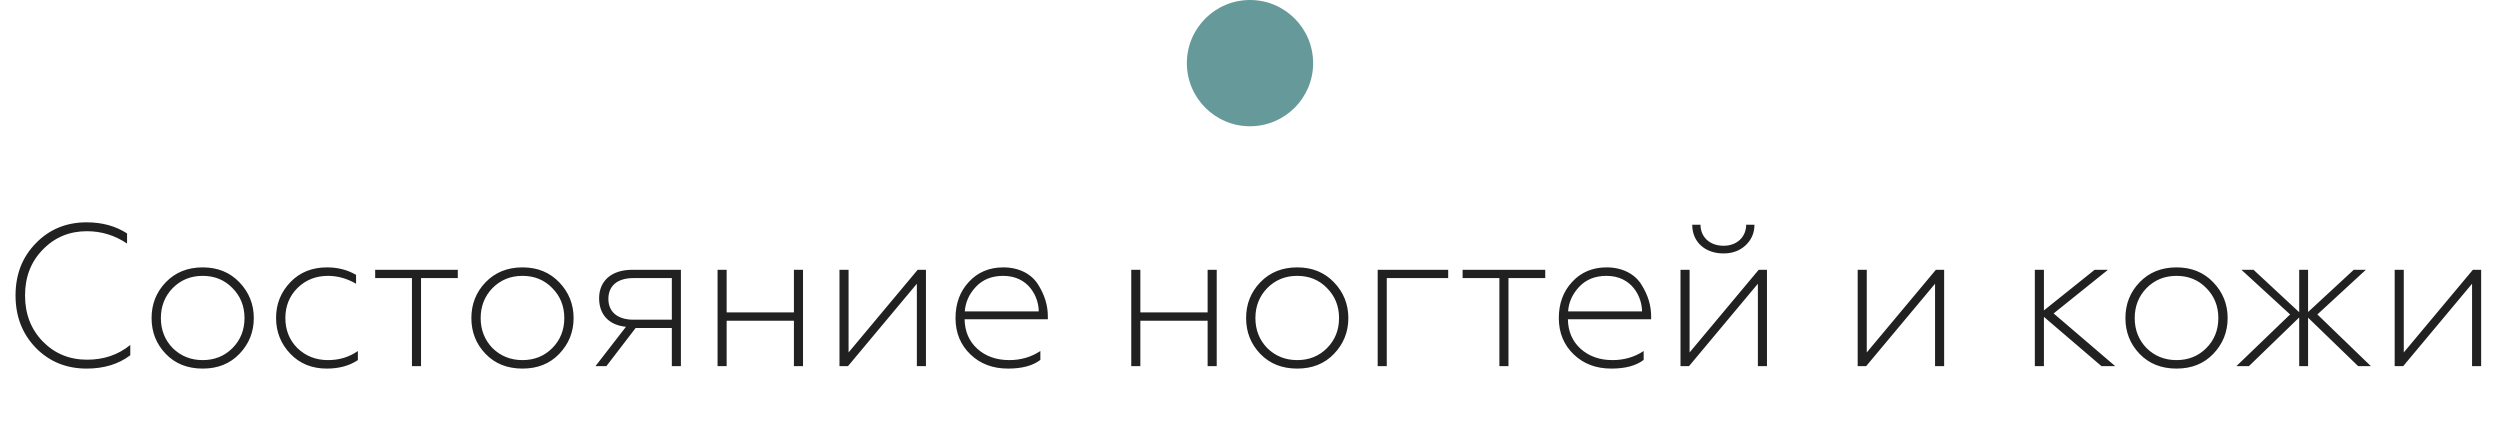 <?xml version="1.0" encoding="UTF-8"?> <svg xmlns="http://www.w3.org/2000/svg" width="198" height="35" viewBox="0 0 198 35" fill="none"> <path d="M6.863 29.192C5.263 29.192 3.919 28.648 2.847 27.56C1.775 26.456 1.231 25.08 1.231 23.4C1.231 21.72 1.775 20.344 2.847 19.256C3.919 18.152 5.263 17.608 6.863 17.608C8.079 17.608 9.151 17.896 10.063 18.488V19.288C9.087 18.632 8.031 18.312 6.879 18.312C5.503 18.312 4.335 18.792 3.391 19.768C2.447 20.728 1.983 21.944 1.983 23.4C1.983 24.856 2.447 26.072 3.391 27.048C4.335 28.008 5.503 28.488 6.895 28.488C8.223 28.488 9.359 28.104 10.319 27.32V28.136C9.391 28.84 8.239 29.192 6.863 29.192ZM13.685 27.576C14.325 28.2 15.109 28.52 16.053 28.52C16.997 28.52 17.781 28.2 18.405 27.576C19.045 26.936 19.365 26.136 19.365 25.192C19.365 24.248 19.045 23.448 18.405 22.808C17.781 22.168 16.997 21.848 16.053 21.848C15.109 21.848 14.325 22.168 13.685 22.808C13.061 23.448 12.741 24.248 12.741 25.192C12.741 26.136 13.061 26.936 13.685 27.576ZM18.965 28.024C18.213 28.808 17.253 29.192 16.053 29.192C14.853 29.192 13.877 28.808 13.125 28.024C12.373 27.24 12.005 26.296 12.005 25.192C12.005 24.088 12.373 23.144 13.125 22.36C13.877 21.576 14.853 21.176 16.053 21.176C17.253 21.176 18.213 21.576 18.965 22.36C19.717 23.144 20.101 24.088 20.101 25.192C20.101 26.296 19.717 27.24 18.965 28.024ZM25.88 29.192C24.712 29.192 23.752 28.808 23 28.024C22.248 27.24 21.864 26.296 21.864 25.176C21.864 24.072 22.248 23.128 23 22.344C23.752 21.56 24.728 21.176 25.896 21.176C26.744 21.176 27.512 21.368 28.2 21.768V22.472C27.48 22.056 26.744 21.848 25.976 21.848C25.016 21.848 24.216 22.168 23.56 22.808C22.92 23.448 22.6 24.248 22.6 25.192C22.6 26.136 22.92 26.936 23.56 27.576C24.216 28.2 25.016 28.52 25.976 28.52C26.872 28.52 27.656 28.28 28.344 27.8V28.52C27.672 28.968 26.856 29.192 25.88 29.192ZM33.346 29H32.626V22.024H29.714V21.368H36.258V22.024H33.346V29ZM39.013 27.576C39.653 28.2 40.437 28.52 41.381 28.52C42.325 28.52 43.109 28.2 43.733 27.576C44.373 26.936 44.693 26.136 44.693 25.192C44.693 24.248 44.373 23.448 43.733 22.808C43.109 22.168 42.325 21.848 41.381 21.848C40.437 21.848 39.653 22.168 39.013 22.808C38.389 23.448 38.069 24.248 38.069 25.192C38.069 26.136 38.389 26.936 39.013 27.576ZM44.293 28.024C43.541 28.808 42.581 29.192 41.381 29.192C40.181 29.192 39.205 28.808 38.453 28.024C37.701 27.24 37.333 26.296 37.333 25.192C37.333 24.088 37.701 23.144 38.453 22.36C39.205 21.576 40.181 21.176 41.381 21.176C42.581 21.176 43.541 21.576 44.293 22.36C45.045 23.144 45.429 24.088 45.429 25.192C45.429 26.296 45.045 27.24 44.293 28.024ZM48.025 29H47.16L49.577 25.88C48.217 25.752 47.449 24.904 47.449 23.624C47.449 22.28 48.392 21.368 50.072 21.368H53.928V29H53.209V25.976H50.344L48.025 29ZM50.169 25.32H53.209V22.024H50.169C48.904 22.024 48.184 22.632 48.184 23.672C48.184 24.696 48.904 25.32 50.169 25.32ZM57.551 29H56.831V21.368H57.551V24.744H62.879V21.368H63.599V29H62.879V25.4H57.551V29ZM67.159 29H66.487V21.368H67.207V27.912L72.679 21.368H73.335V29H72.615V22.472L67.159 29ZM79.837 29.192C78.637 29.192 77.645 28.824 76.861 28.072C76.077 27.32 75.677 26.36 75.677 25.192C75.677 24.04 76.029 23.08 76.733 22.328C77.437 21.56 78.349 21.176 79.469 21.176C80.749 21.176 81.741 21.736 82.237 22.568C82.749 23.384 82.989 24.216 82.989 25.048V25.288H76.397C76.413 26.248 76.749 27.032 77.405 27.624C78.061 28.216 78.909 28.52 79.933 28.52C80.845 28.52 81.677 28.28 82.397 27.8V28.504C81.789 28.968 80.941 29.192 79.837 29.192ZM76.413 24.664H82.269C82.269 23.56 81.501 21.848 79.453 21.848C78.557 21.848 77.837 22.136 77.293 22.712C76.765 23.272 76.461 23.928 76.413 24.664ZM90.316 29H89.596V21.368H90.316V24.744H95.644V21.368H96.364V29H95.644V25.4H90.316V29ZM100.373 27.576C101.013 28.2 101.797 28.52 102.741 28.52C103.685 28.52 104.469 28.2 105.093 27.576C105.733 26.936 106.053 26.136 106.053 25.192C106.053 24.248 105.733 23.448 105.093 22.808C104.469 22.168 103.685 21.848 102.741 21.848C101.797 21.848 101.013 22.168 100.373 22.808C99.749 23.448 99.428 24.248 99.428 25.192C99.428 26.136 99.749 26.936 100.373 27.576ZM105.653 28.024C104.901 28.808 103.941 29.192 102.741 29.192C101.541 29.192 100.565 28.808 99.812 28.024C99.061 27.24 98.692 26.296 98.692 25.192C98.692 24.088 99.061 23.144 99.812 22.36C100.565 21.576 101.541 21.176 102.741 21.176C103.941 21.176 104.901 21.576 105.653 22.36C106.405 23.144 106.789 24.088 106.789 25.192C106.789 26.296 106.405 27.24 105.653 28.024ZM109.832 29H109.112V21.368H114.696V22.024H109.832V29ZM119.471 29H118.751V22.024H115.839V21.368H122.383V22.024H119.471V29ZM127.618 29.192C126.418 29.192 125.426 28.824 124.642 28.072C123.858 27.32 123.458 26.36 123.458 25.192C123.458 24.04 123.81 23.08 124.514 22.328C125.218 21.56 126.13 21.176 127.25 21.176C128.53 21.176 129.522 21.736 130.018 22.568C130.53 23.384 130.77 24.216 130.77 25.048V25.288H124.178C124.194 26.248 124.53 27.032 125.186 27.624C125.842 28.216 126.69 28.52 127.714 28.52C128.626 28.52 129.458 28.28 130.178 27.8V28.504C129.57 28.968 128.722 29.192 127.618 29.192ZM124.194 24.664H130.05C130.05 23.56 129.282 21.848 127.234 21.848C126.338 21.848 125.618 22.136 125.074 22.712C124.546 23.272 124.242 23.928 124.194 24.664ZM133.768 29H133.096V21.368H133.816V27.912L139.288 21.368H139.944V29H139.224V22.472L133.768 29ZM136.504 20.072C135.016 20.072 134.024 19.144 134.024 17.8H134.68C134.68 18.76 135.4 19.464 136.504 19.464C137.576 19.464 138.296 18.76 138.296 17.8H138.952C138.952 18.456 138.712 19 138.248 19.432C137.784 19.864 137.192 20.072 136.504 20.072ZM147.799 29H147.128V21.368H147.848V27.912L153.32 21.368H153.976V29H153.256V22.472L147.799 29ZM161.879 29H161.159V21.368H161.879V24.584L165.895 21.368H166.951L162.647 24.824L167.527 29H166.439L161.879 25.096V29ZM170.013 27.576C170.653 28.2 171.437 28.52 172.381 28.52C173.325 28.52 174.109 28.2 174.733 27.576C175.373 26.936 175.693 26.136 175.693 25.192C175.693 24.248 175.373 23.448 174.733 22.808C174.109 22.168 173.325 21.848 172.381 21.848C171.437 21.848 170.653 22.168 170.013 22.808C169.389 23.448 169.069 24.248 169.069 25.192C169.069 26.136 169.389 26.936 170.013 27.576ZM175.293 28.024C174.541 28.808 173.581 29.192 172.381 29.192C171.181 29.192 170.205 28.808 169.453 28.024C168.701 27.24 168.333 26.296 168.333 25.192C168.333 24.088 168.701 23.144 169.453 22.36C170.205 21.576 171.181 21.176 172.381 21.176C173.581 21.176 174.541 21.576 175.293 22.36C176.045 23.144 176.429 24.088 176.429 25.192C176.429 26.296 176.045 27.24 175.293 28.024ZM178.112 29H177.12L181.376 24.904L177.52 21.368H178.48L182.096 24.728V21.368H182.8V24.712L186.416 21.368H187.376L183.536 24.904L187.776 29H186.768L182.8 25.16V29H182.096V25.144L178.112 29ZM190.331 29H189.659V21.368H190.379V27.912L195.851 21.368H196.507V29H195.787V22.472L190.331 29Z" fill="#212121"></path> <circle cx="99" cy="5" r="5" fill="#669999"></circle> </svg> 